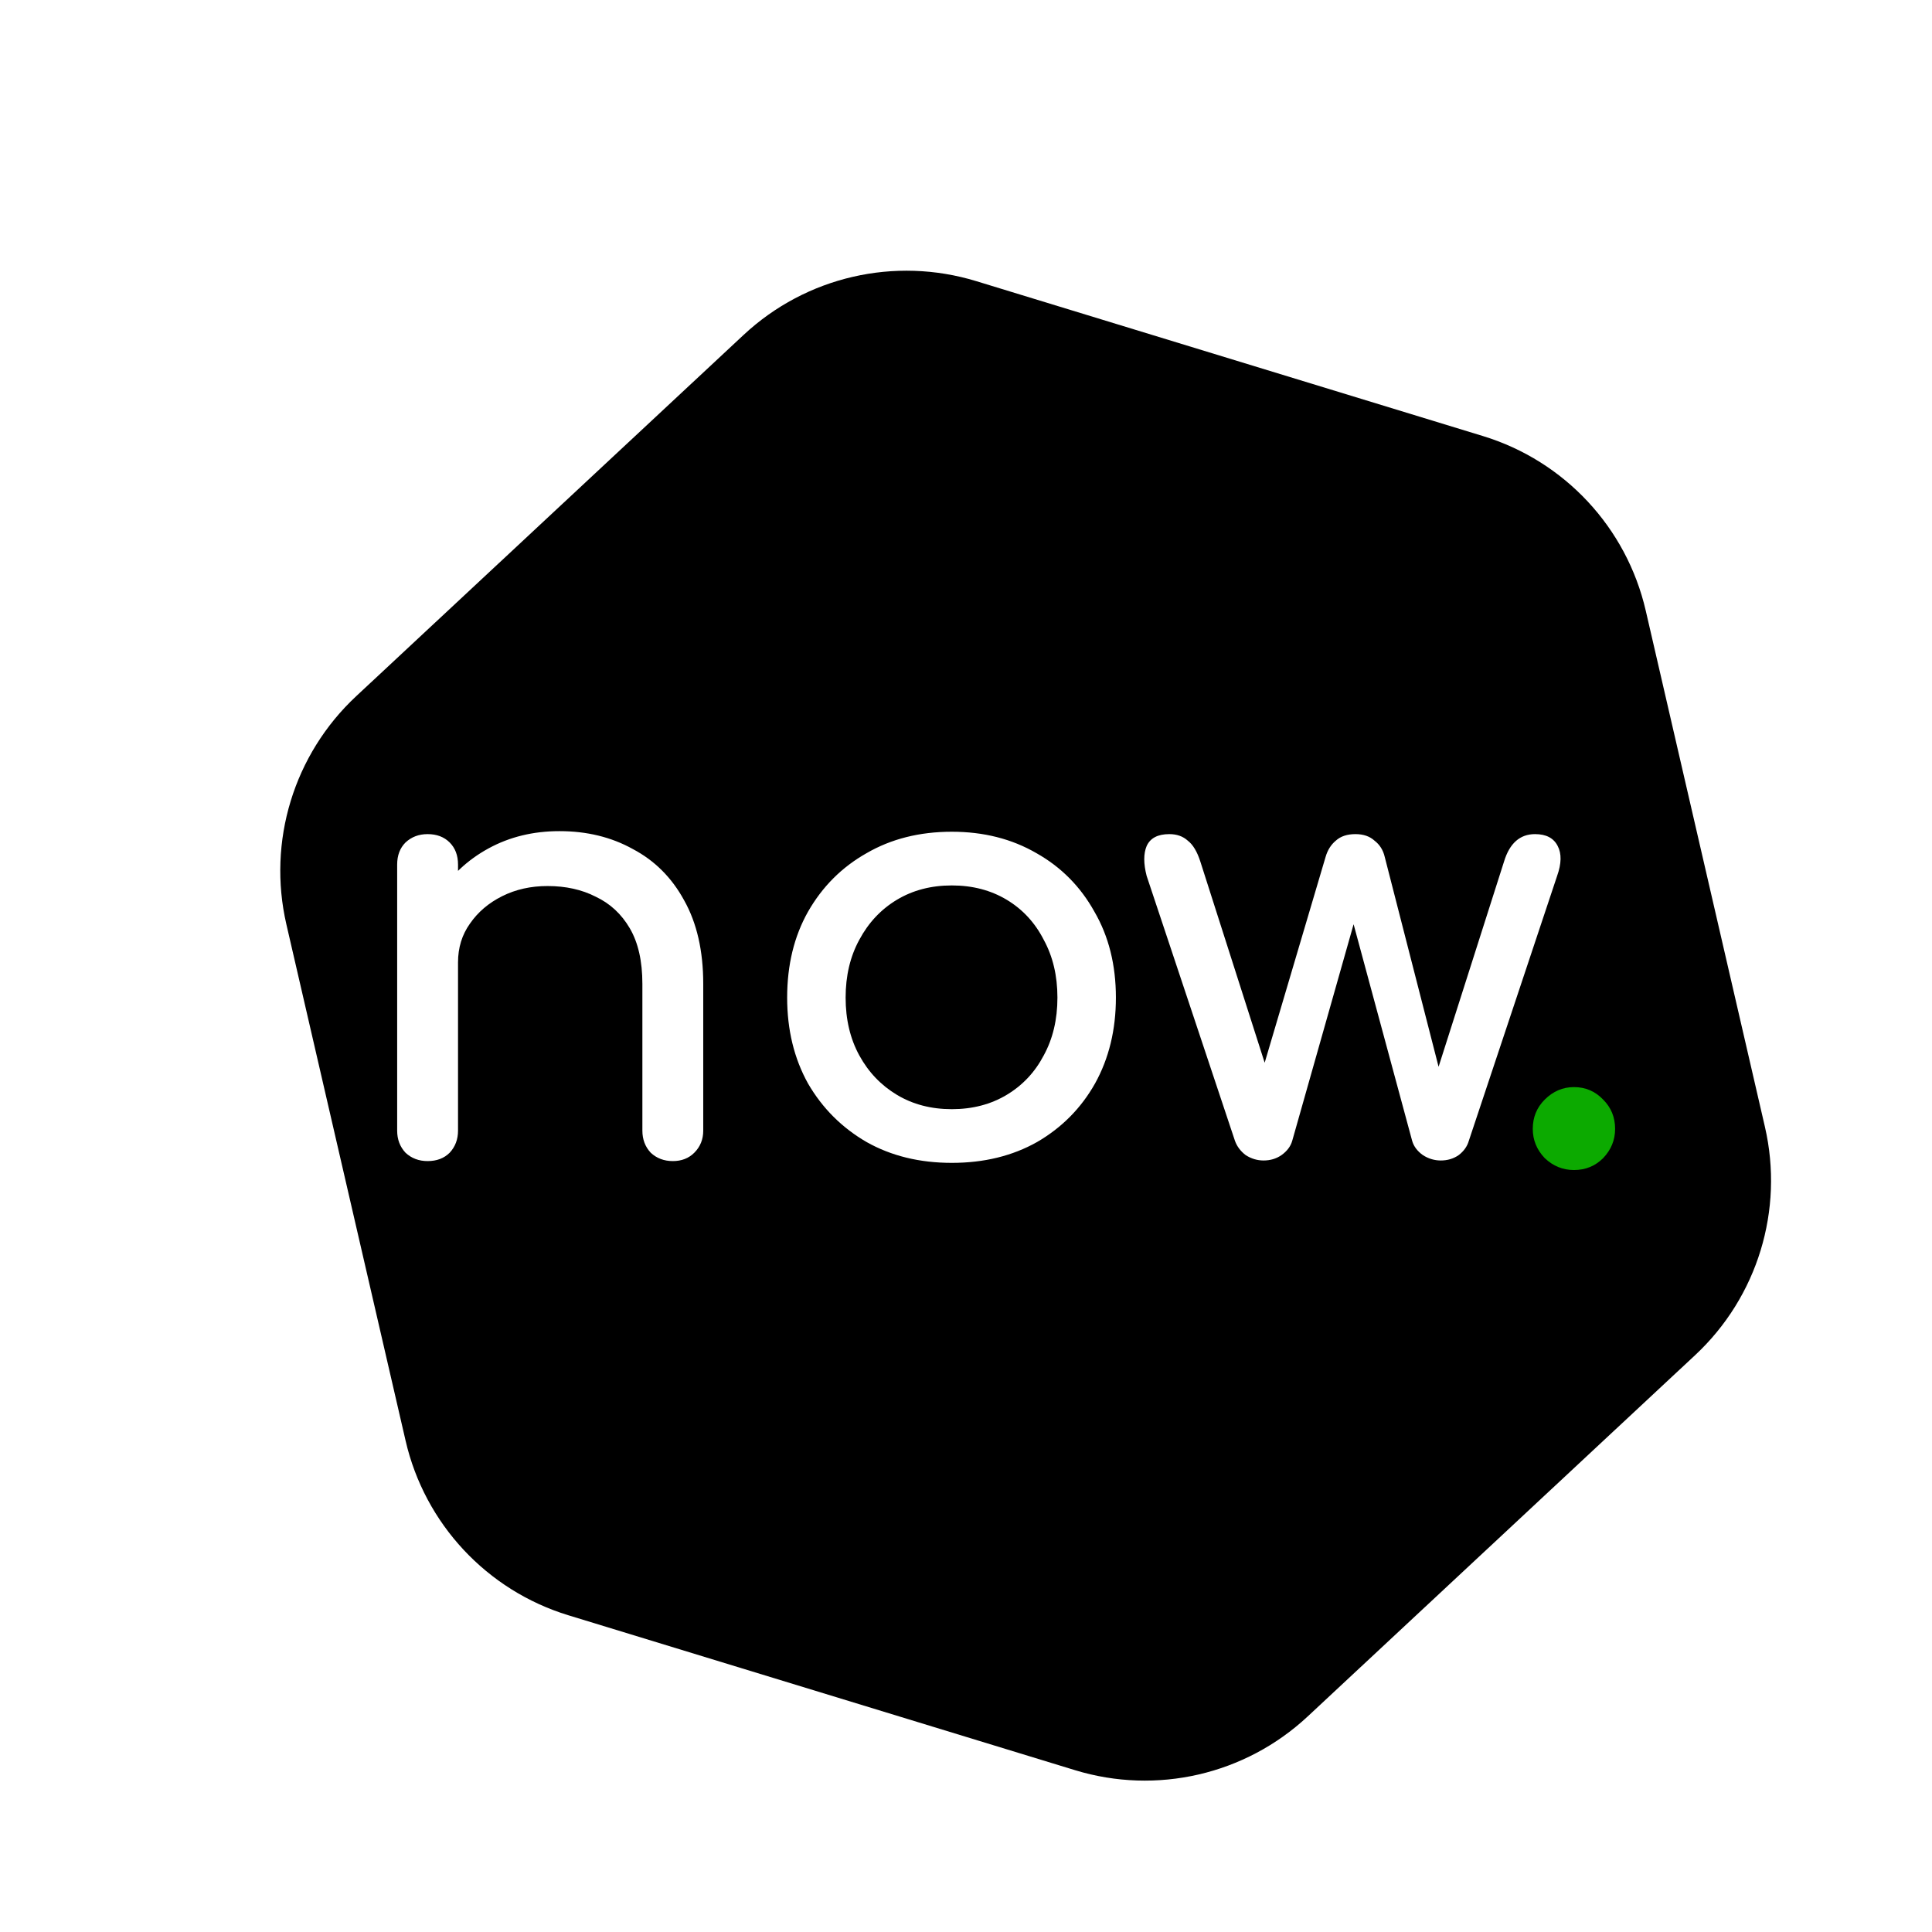 <svg width="238" height="238" viewBox="0 0 238 238" fill="none" xmlns="http://www.w3.org/2000/svg">
<g filter="url(#filter0_d_51_4)">
<path d="M84.266 33.896C91.948 26.733 102.867 24.212 112.912 27.283L175.335 46.368C185.379 49.438 193.022 57.635 195.385 67.869L210.069 131.471C212.432 141.706 209.155 152.423 201.473 159.586L153.734 204.104C146.052 211.267 135.133 213.788 125.088 210.717L62.665 191.632C52.621 188.562 44.977 180.365 42.615 170.131L27.931 106.529C25.568 96.295 28.845 85.577 36.527 78.414L84.266 33.896Z" fill="black"/>
</g>
<path d="M82.883 143.032C81.805 143.032 80.898 142.689 80.163 142.003C79.477 141.268 79.134 140.361 79.134 139.283V121.202C79.134 118.41 78.62 116.131 77.591 114.367C76.562 112.603 75.165 111.305 73.401 110.472C71.686 109.59 69.702 109.149 67.448 109.149C65.39 109.149 63.528 109.565 61.862 110.398C60.196 111.231 58.873 112.358 57.893 113.779C56.913 115.151 56.423 116.744 56.423 118.557H51.793C51.793 115.47 52.528 112.726 53.998 110.325C55.517 107.875 57.575 105.939 60.172 104.518C62.769 103.097 65.684 102.387 68.918 102.387C72.299 102.387 75.312 103.122 77.958 104.592C80.653 106.013 82.76 108.12 84.279 110.913C85.847 113.706 86.631 117.136 86.631 121.202V139.283C86.631 140.361 86.264 141.268 85.529 142.003C84.843 142.689 83.961 143.032 82.883 143.032ZM52.675 143.032C51.597 143.032 50.69 142.689 49.955 142.003C49.269 141.268 48.926 140.361 48.926 139.283V106.503C48.926 105.376 49.269 104.469 49.955 103.783C50.69 103.097 51.597 102.754 52.675 102.754C53.802 102.754 54.708 103.097 55.394 103.783C56.08 104.469 56.423 105.376 56.423 106.503V139.283C56.423 140.361 56.08 141.268 55.394 142.003C54.708 142.689 53.802 143.032 52.675 143.032ZM117.253 143.252C113.285 143.252 109.781 142.395 106.743 140.68C103.705 138.916 101.304 136.515 99.54 133.477C97.825 130.39 96.968 126.862 96.968 122.893C96.968 118.875 97.825 115.347 99.54 112.309C101.304 109.222 103.705 106.821 106.743 105.106C109.781 103.342 113.285 102.46 117.253 102.46C121.173 102.46 124.652 103.342 127.69 105.106C130.728 106.821 133.105 109.222 134.82 112.309C136.584 115.347 137.466 118.875 137.466 122.893C137.466 126.862 136.608 130.39 134.893 133.477C133.178 136.515 130.802 138.916 127.764 140.68C124.726 142.395 121.222 143.252 117.253 143.252ZM117.253 136.637C119.801 136.637 122.055 136.049 124.015 134.873C125.975 133.697 127.494 132.08 128.572 130.022C129.699 127.964 130.263 125.588 130.263 122.893C130.263 120.198 129.699 117.822 128.572 115.764C127.494 113.657 125.975 112.015 124.015 110.839C122.055 109.663 119.801 109.075 117.253 109.075C114.706 109.075 112.452 109.663 110.492 110.839C108.532 112.015 106.988 113.657 105.861 115.764C104.734 117.822 104.171 120.198 104.171 122.893C104.171 125.588 104.734 127.964 105.861 130.022C106.988 132.08 108.532 133.697 110.492 134.873C112.452 136.049 114.706 136.637 117.253 136.637ZM155.659 142.958C154.875 142.958 154.14 142.738 153.454 142.297C152.817 141.807 152.376 141.219 152.131 140.533L141.253 107.899C140.861 106.38 140.861 105.155 141.253 104.224C141.694 103.244 142.625 102.754 144.046 102.754C144.977 102.754 145.736 103.024 146.324 103.563C146.961 104.053 147.476 104.91 147.868 106.135L157.129 135.094H154.556L163.302 105.547C163.547 104.714 163.964 104.053 164.552 103.563C165.14 103.024 165.948 102.754 166.977 102.754C167.957 102.754 168.741 103.024 169.329 103.563C169.966 104.053 170.383 104.714 170.579 105.547L177.708 133.33H176.606L185.279 106.135C185.964 103.881 187.238 102.754 189.1 102.754C190.472 102.754 191.403 103.244 191.893 104.224C192.383 105.155 192.359 106.38 191.82 107.899L180.942 140.533C180.746 141.219 180.33 141.807 179.693 142.297C179.056 142.738 178.321 142.958 177.488 142.958C176.704 142.958 175.969 142.738 175.283 142.297C174.597 141.807 174.156 141.219 173.96 140.533L166.389 112.53H167.124L159.187 140.533C158.991 141.219 158.55 141.807 157.864 142.297C157.227 142.738 156.492 142.958 155.659 142.958Z" fill="white"/>
<path d="M193.892 144.134C192.52 144.134 191.319 143.644 190.29 142.664C189.31 141.635 188.82 140.435 188.82 139.063C188.82 137.642 189.31 136.441 190.29 135.461C191.319 134.432 192.52 133.918 193.892 133.918C195.313 133.918 196.513 134.432 197.493 135.461C198.473 136.441 198.963 137.642 198.963 139.063C198.963 140.435 198.473 141.635 197.493 142.664C196.513 143.644 195.313 144.134 193.892 144.134Z" fill="#0CAA00"/>
<defs>
<filter id="filter0_d_51_4" x="19.827" y="18.648" width="213.046" height="215.404" filterUnits="userSpaceOnUse" color-interpolation-filters="sRGB">
<feFlood flood-opacity="0" result="BackgroundImageFix"/>
<feColorMatrix in="SourceAlpha" type="matrix" values="0 0 0 0 0 0 0 0 0 0 0 0 0 0 0 0 0 0 127 0" result="hardAlpha"/>
<feOffset dx="7.35" dy="7.35"/>
<feGaussianBlur stdDeviation="7.35"/>
<feComposite in2="hardAlpha" operator="out"/>
<feColorMatrix type="matrix" values="0 0 0 0 0 0 0 0 0 0 0 0 0 0 0 0 0 0 0.4 0"/>
<feBlend mode="normal" in2="BackgroundImageFix" result="effect1_dropShadow_51_4"/>
<feBlend mode="normal" in="SourceGraphic" in2="effect1_dropShadow_51_4" result="shape"/>
</filter>
</defs>
</svg>
